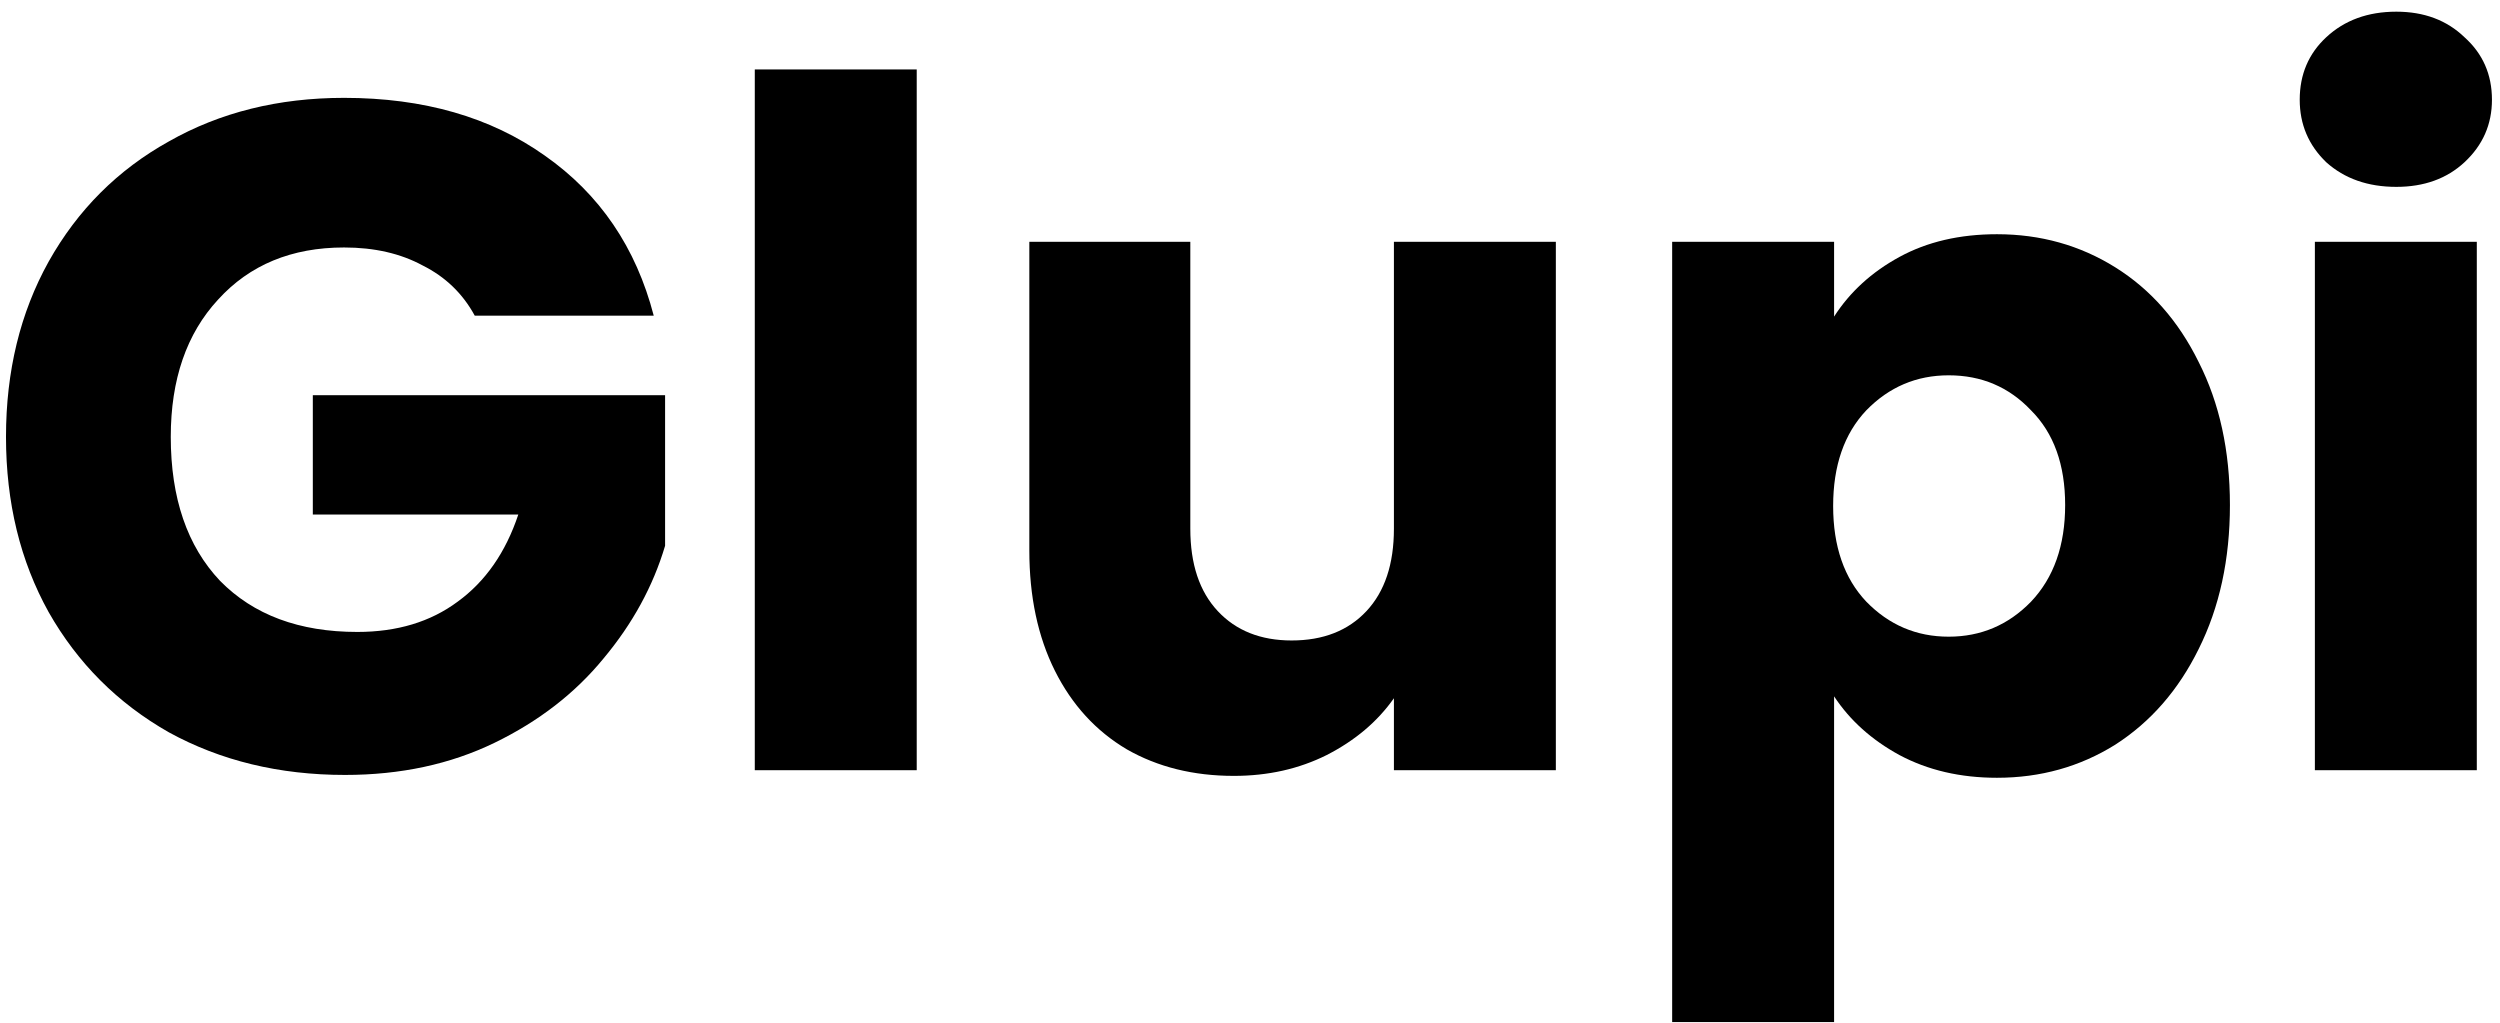 <svg width="198" height="81" viewBox="0 0 198 81" fill="none" xmlns="http://www.w3.org/2000/svg">
<path d="M37.6 25C36.65 23.25 35.275 21.925 33.475 21.025C31.725 20.075 29.65 19.6 27.25 19.6C23.1 19.6 19.775 20.975 17.275 23.725C14.775 26.425 13.525 30.05 13.525 34.6C13.525 39.45 14.825 43.25 17.425 46C20.075 48.7 23.7 50.05 28.3 50.05C31.45 50.05 34.1 49.25 36.25 47.65C38.45 46.05 40.05 43.75 41.05 40.75H24.775V31.3H52.675V43.225C51.725 46.425 50.1 49.4 47.8 52.15C45.55 54.9 42.675 57.125 39.175 58.825C35.675 60.525 31.725 61.375 27.325 61.375C22.125 61.375 17.475 60.25 13.375 58C9.325 55.7 6.15 52.525 3.85 48.475C1.6 44.425 0.475 39.8 0.475 34.6C0.475 29.4 1.6 24.775 3.85 20.725C6.15 16.625 9.325 13.45 13.375 11.2C17.425 8.9 22.05 7.75 27.25 7.75C33.55 7.75 38.85 9.275 43.15 12.325C47.5 15.375 50.375 19.6 51.775 25H37.6Z" fill="black"/>
<path d="M72.604 5.5V61H59.779V5.5H72.604Z" fill="black"/>
<path d="M123.223 19.15V61H110.398V55.3C109.098 57.15 107.323 58.65 105.073 59.8C102.873 60.9 100.423 61.45 97.723 61.45C94.523 61.45 91.698 60.75 89.248 59.35C86.798 57.9 84.898 55.825 83.548 53.125C82.198 50.425 81.523 47.25 81.523 43.6V19.15H94.273V41.875C94.273 44.675 94.998 46.85 96.448 48.4C97.898 49.95 99.848 50.725 102.298 50.725C104.798 50.725 106.773 49.95 108.223 48.4C109.673 46.85 110.398 44.675 110.398 41.875V19.15H123.223Z" fill="black"/>
<path d="M145.26 25.075C146.51 23.125 148.235 21.55 150.435 20.35C152.635 19.15 155.21 18.55 158.16 18.55C161.61 18.55 164.735 19.425 167.535 21.175C170.335 22.925 172.535 25.425 174.135 28.675C175.785 31.925 176.61 35.7 176.61 40C176.61 44.3 175.785 48.1 174.135 51.4C172.535 54.65 170.335 57.175 167.535 58.975C164.735 60.725 161.61 61.6 158.16 61.6C155.26 61.6 152.685 61 150.435 59.8C148.235 58.6 146.51 57.05 145.26 55.15V80.95H132.435V19.15H145.26V25.075ZM163.56 40C163.56 36.8 162.66 34.3 160.86 32.5C159.11 30.65 156.935 29.725 154.335 29.725C151.785 29.725 149.61 30.65 147.81 32.5C146.06 34.35 145.185 36.875 145.185 40.075C145.185 43.275 146.06 45.8 147.81 47.65C149.61 49.5 151.785 50.425 154.335 50.425C156.885 50.425 159.06 49.5 160.86 47.65C162.66 45.75 163.56 43.2 163.56 40Z" fill="black"/>
<path d="M189.788 14.8C187.538 14.8 185.688 14.15 184.238 12.85C182.838 11.5 182.138 9.85 182.138 7.9C182.138 5.9 182.838 4.25 184.238 2.95C185.688 1.6 187.538 0.925 189.788 0.925C191.988 0.925 193.788 1.6 195.188 2.95C196.638 4.25 197.363 5.9 197.363 7.9C197.363 9.85 196.638 11.5 195.188 12.85C193.788 14.15 191.988 14.8 189.788 14.8ZM196.163 19.15V61H183.338V19.15H196.163Z" fill="black"/>
</svg>
